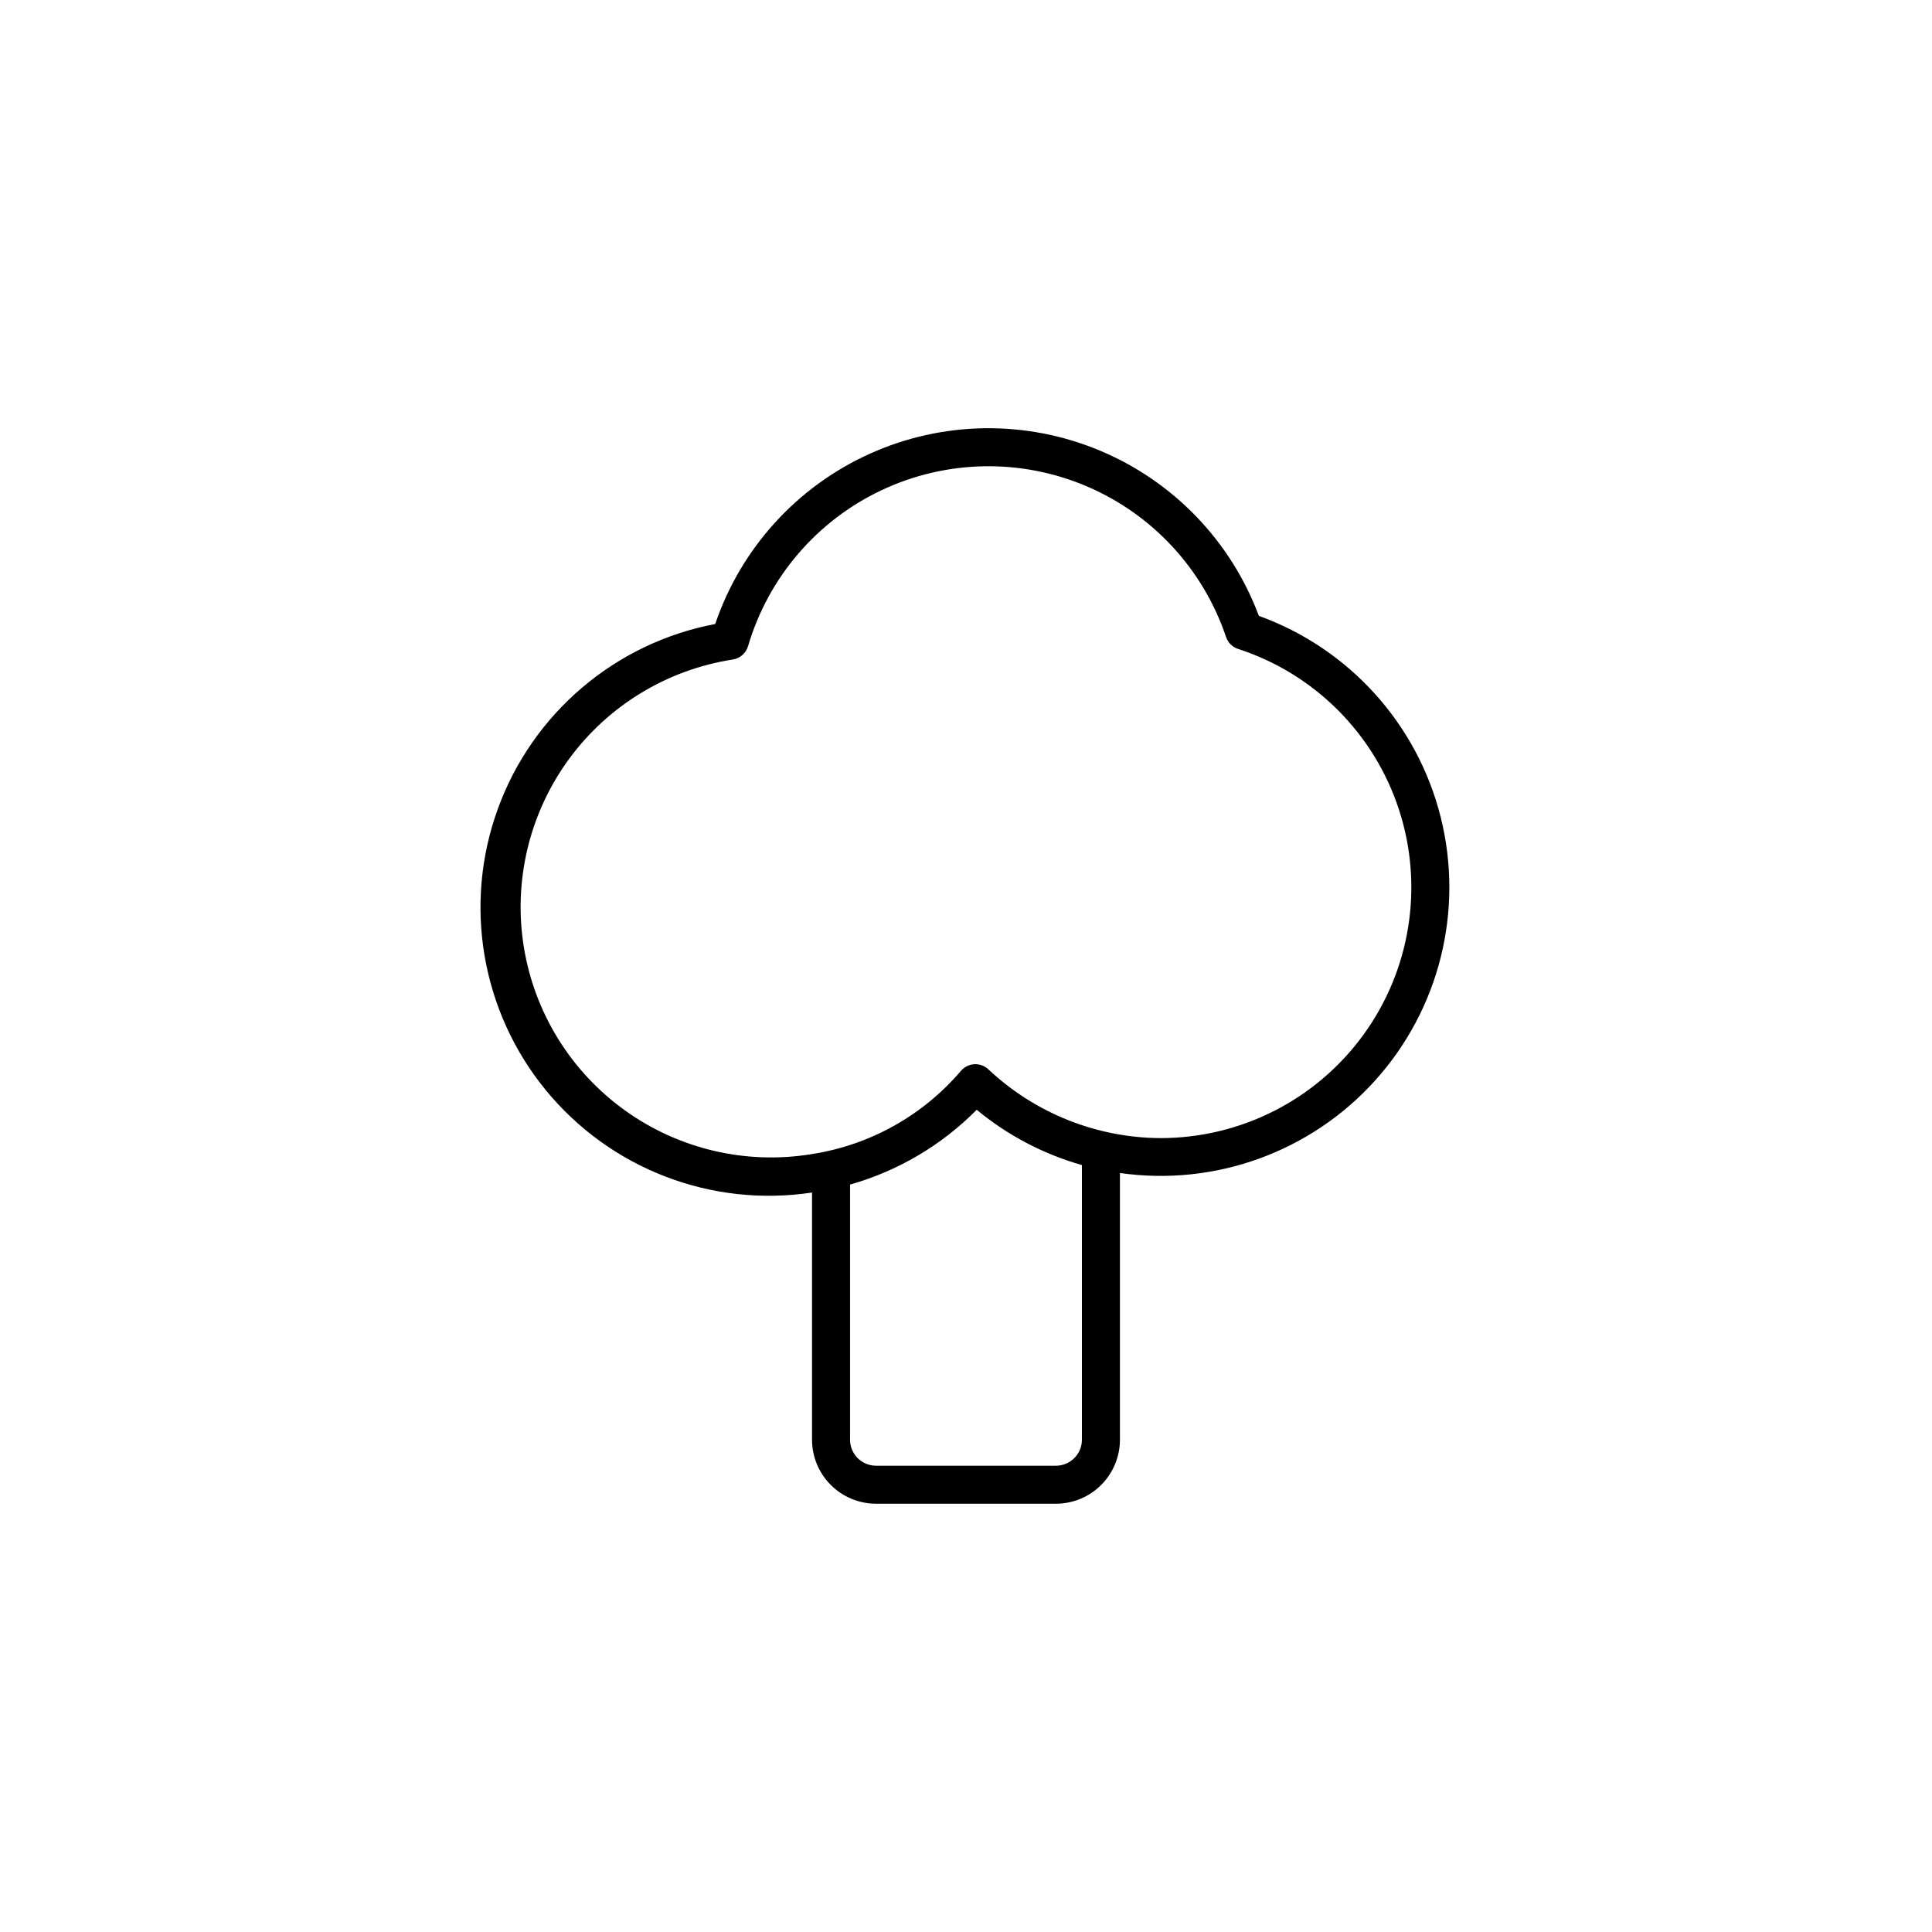 <?xml version="1.0" encoding="UTF-8"?>
<!-- The Best Svg Icon site in the world: iconSvg.co, Visit us! https://iconsvg.co -->
<svg fill="#000000" width="800px" height="800px" version="1.1" viewBox="144 144 512 512" xmlns="http://www.w3.org/2000/svg">
 <path d="m477.61 307.21c-7.41-19.836-22.711-35.715-42.258-43.852-19.547-8.141-41.598-7.809-60.891 0.91-19.297 8.723-34.113 25.051-40.922 45.102-26.5 5.019-48.391 23.633-57.605 48.977s-4.391 53.672 12.695 74.535c17.086 20.867 43.902 31.184 70.566 27.152v65.512c0.004 4.496 1.793 8.805 4.973 11.984 3.18 3.18 7.492 4.969 11.988 4.973h47.676c4.496-0.004 8.809-1.793 11.988-4.973 3.18-3.18 4.969-7.488 4.977-11.984v-70.688c25.211 3.602 50.559-5.586 67.613-24.5 17.055-18.91 23.574-45.07 17.395-69.777-6.176-24.703-24.246-44.715-48.195-53.371zm-46.891 218.34c-0.004 3.801-3.086 6.879-6.887 6.883h-47.676c-3.801-0.008-6.879-3.086-6.883-6.883v-67.625c12.711-3.602 24.277-10.43 33.566-19.824 8.172 6.769 17.668 11.762 27.879 14.652zm20.836-79.934v-0.004c-16.957-0.086-33.25-6.594-45.605-18.207-1-0.945-2.34-1.441-3.715-1.375-1.371 0.07-2.656 0.695-3.555 1.738-10.094 11.848-24.105 19.68-39.484 22.07-17.426 2.891-35.285-1.285-49.621-11.602-14.34-10.316-23.973-25.922-26.77-43.363-2.793-17.441 1.477-35.277 11.871-49.559 10.395-14.281 26.055-23.832 43.512-26.531 1.926-0.301 3.508-1.684 4.059-3.555 5.352-18.188 18.219-33.223 35.363-41.312 17.145-8.094 36.93-8.473 54.371-1.043 17.441 7.426 30.879 21.957 36.926 39.922 0.504 1.512 1.695 2.691 3.211 3.184 20.227 6.578 36.082 22.441 42.652 42.672 6.566 20.227 3.055 42.379-9.453 59.586-12.504 17.203-32.492 27.379-53.762 27.375z"/>
</svg>